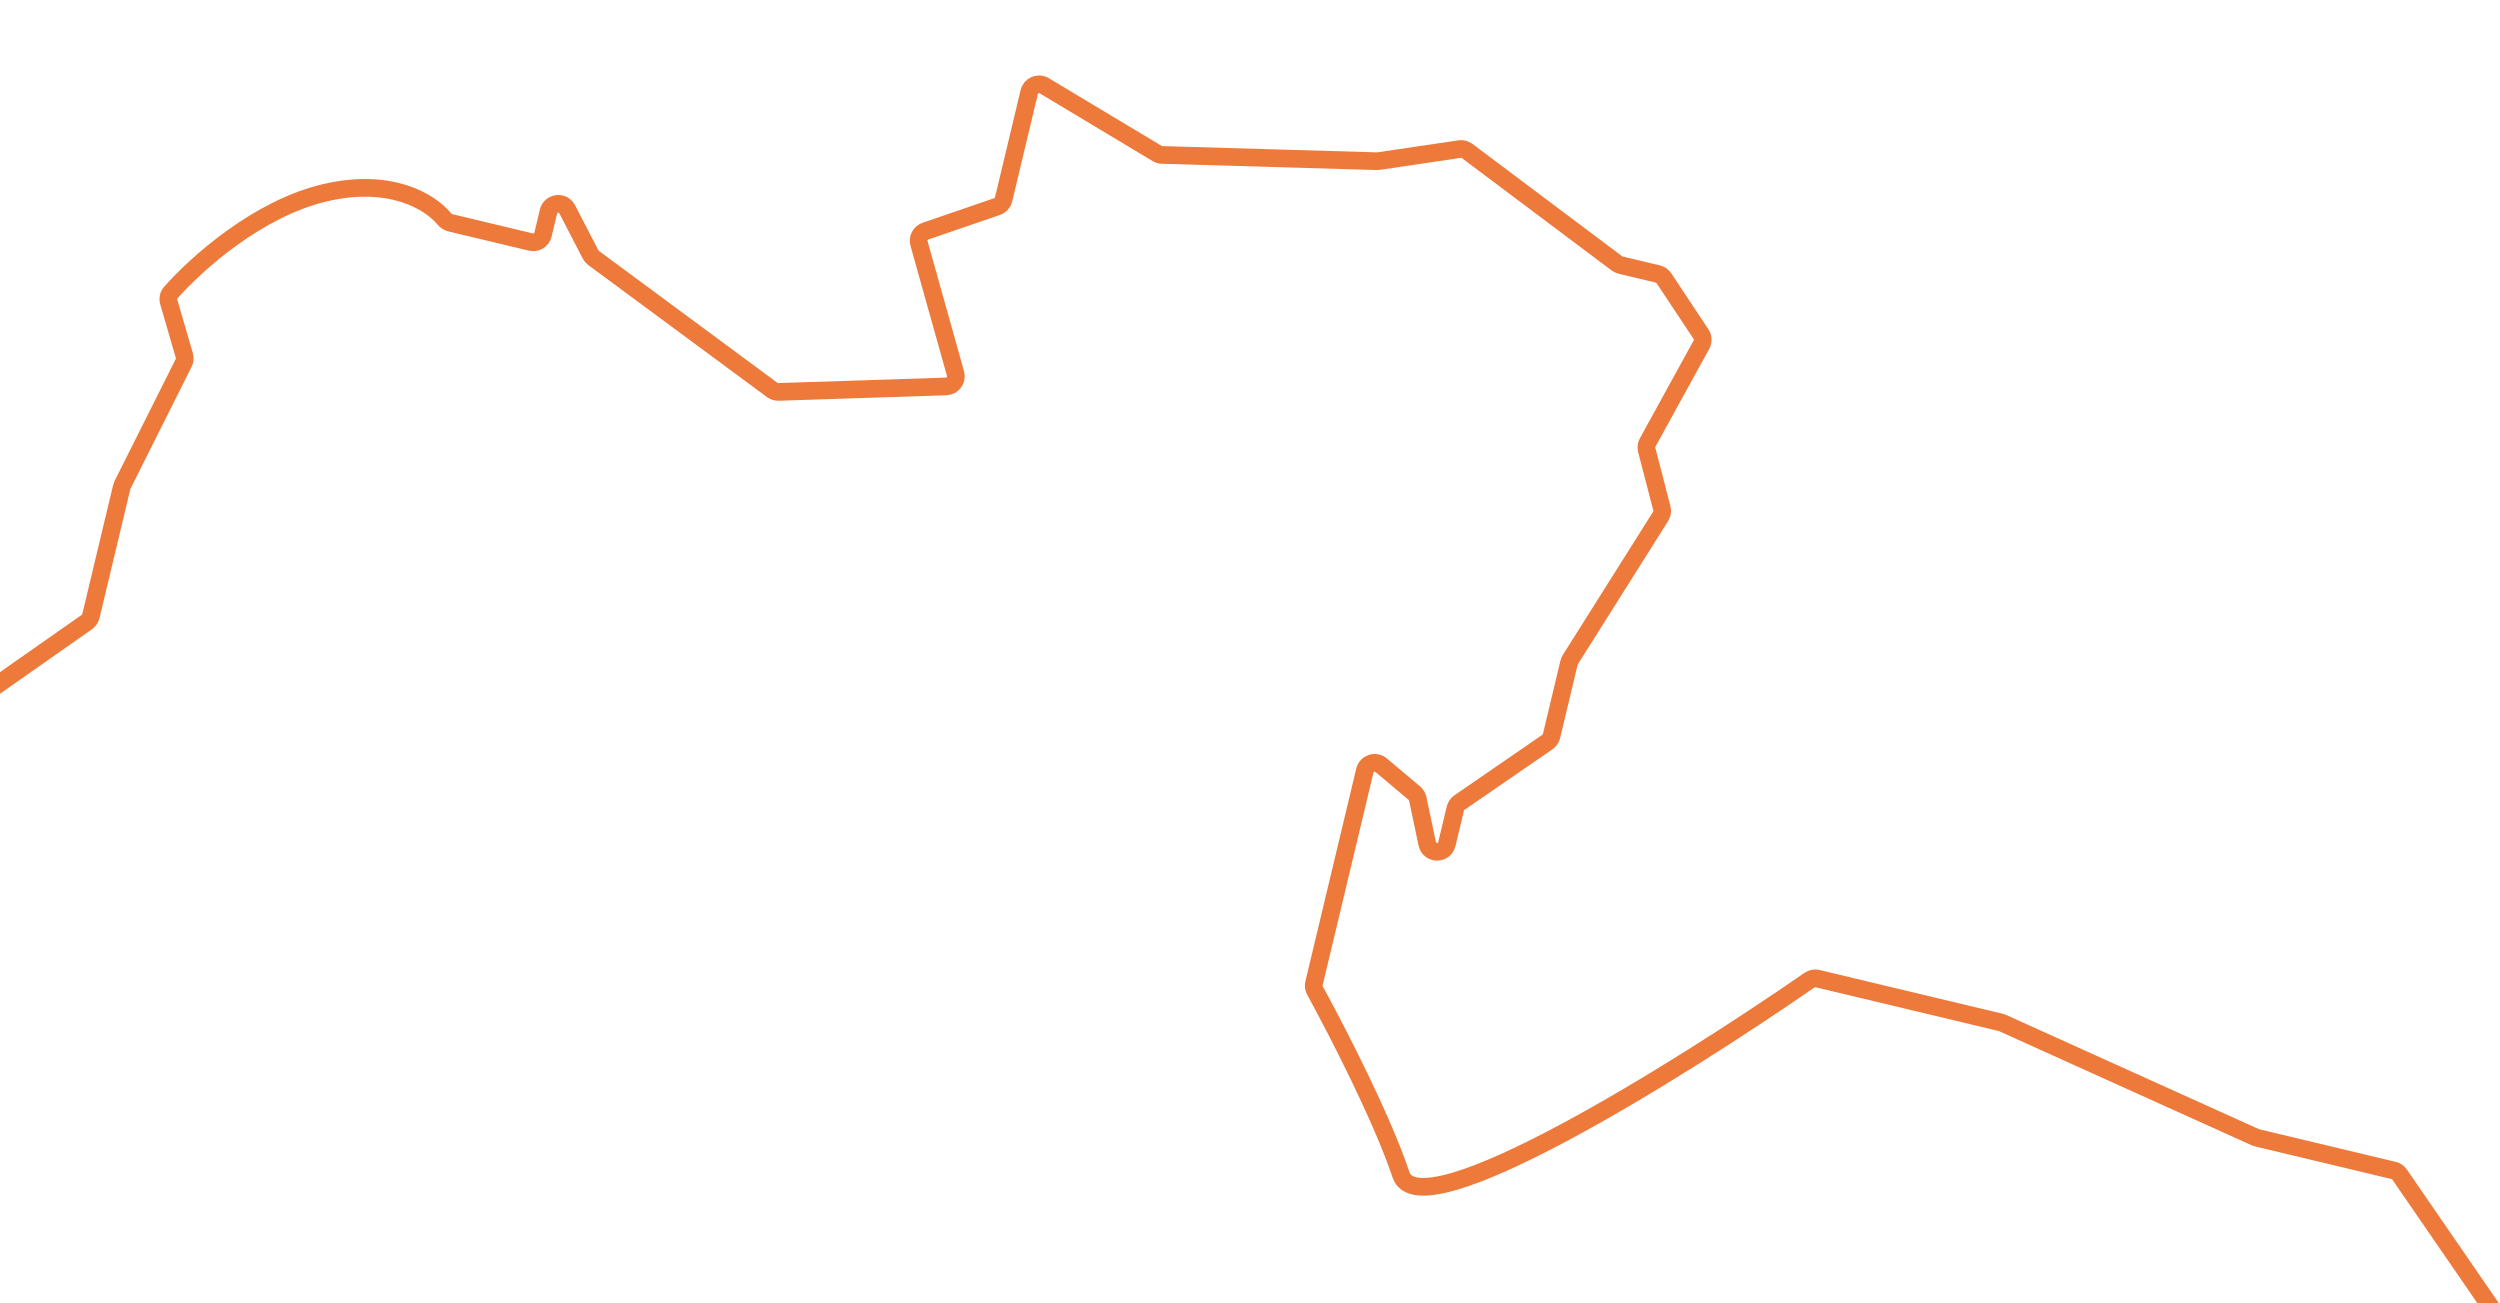 <svg width="424" height="221" viewBox="0 0 424 221" fill="none" xmlns="http://www.w3.org/2000/svg">
<g clip-path="url(#clip0_961_5318)">
<path d="M440.342 247.702L406.976 199.205C406.737 198.857 406.377 198.61 405.967 198.512L382.803 192.975C382.698 192.95 382.595 192.915 382.497 192.871L339.613 173.499C339.514 173.455 339.412 173.42 339.307 173.395L308.262 165.974C307.789 165.861 307.303 165.946 306.903 166.223C284.758 181.555 240.859 208.978 237.61 199.242C234.423 189.696 226.757 174.811 223.02 167.999C222.815 167.626 222.757 167.192 222.855 166.778L231.483 130.685C231.778 129.45 233.27 128.959 234.242 129.777L239.876 134.522C240.167 134.767 240.368 135.102 240.447 135.474L242.06 143.108C242.436 144.888 244.966 144.922 245.389 143.152L246.828 137.128C246.927 136.718 247.173 136.358 247.521 136.119L262.441 125.852C262.788 125.613 263.035 125.253 263.133 124.843L266.11 112.39C266.153 112.208 266.226 112.035 266.326 111.876L281.648 87.568C281.899 87.17 281.975 86.686 281.857 86.23L279.284 76.304C279.174 75.882 279.23 75.435 279.44 75.054L288.572 58.446C288.878 57.89 288.85 57.21 288.499 56.681L282.201 47.187C281.962 46.827 281.595 46.571 281.175 46.471L274.852 44.959C274.625 44.905 274.412 44.804 274.225 44.664L248.829 25.608C248.464 25.334 248.005 25.218 247.554 25.285L233.82 27.322C233.72 27.337 233.62 27.343 233.519 27.34L197.085 26.277C196.793 26.268 196.508 26.185 196.257 26.034L177.099 14.542C176.11 13.949 174.829 14.487 174.561 15.609L170.209 33.816C170.073 34.385 169.656 34.844 169.103 35.033L156.953 39.202C156.098 39.496 155.62 40.406 155.864 41.277L162.056 63.373C162.355 64.439 161.575 65.503 160.469 65.539L132.035 66.468C131.652 66.481 131.275 66.363 130.966 66.135L100.668 43.749C100.458 43.594 100.286 43.393 100.166 43.161L96.201 35.497C95.474 34.093 93.393 34.346 93.026 35.884L92.093 39.786C91.874 40.703 90.954 41.268 90.037 41.049L76.367 37.781C75.953 37.682 75.597 37.428 75.326 37.1C72.98 34.253 66.301 30.064 55.092 32.696C43.715 35.367 33.308 44.697 28.952 49.64C28.576 50.067 28.459 50.653 28.617 51.199L31.265 60.311C31.385 60.724 31.344 61.167 31.151 61.552L20.785 82.225C20.726 82.342 20.681 82.466 20.65 82.593L15.416 104.493C15.319 104.898 15.077 105.254 14.736 105.493L-4.491 118.975C-4.832 119.215 -5.074 119.57 -5.171 119.976L-17.001 169.465" stroke="#ED793B" stroke-width="3"/>
</g>
<defs>
<clipPath id="clip0_961_5318">
<rect width="424" height="221" fill="white"/>
</clipPath>
</defs>
</svg>
